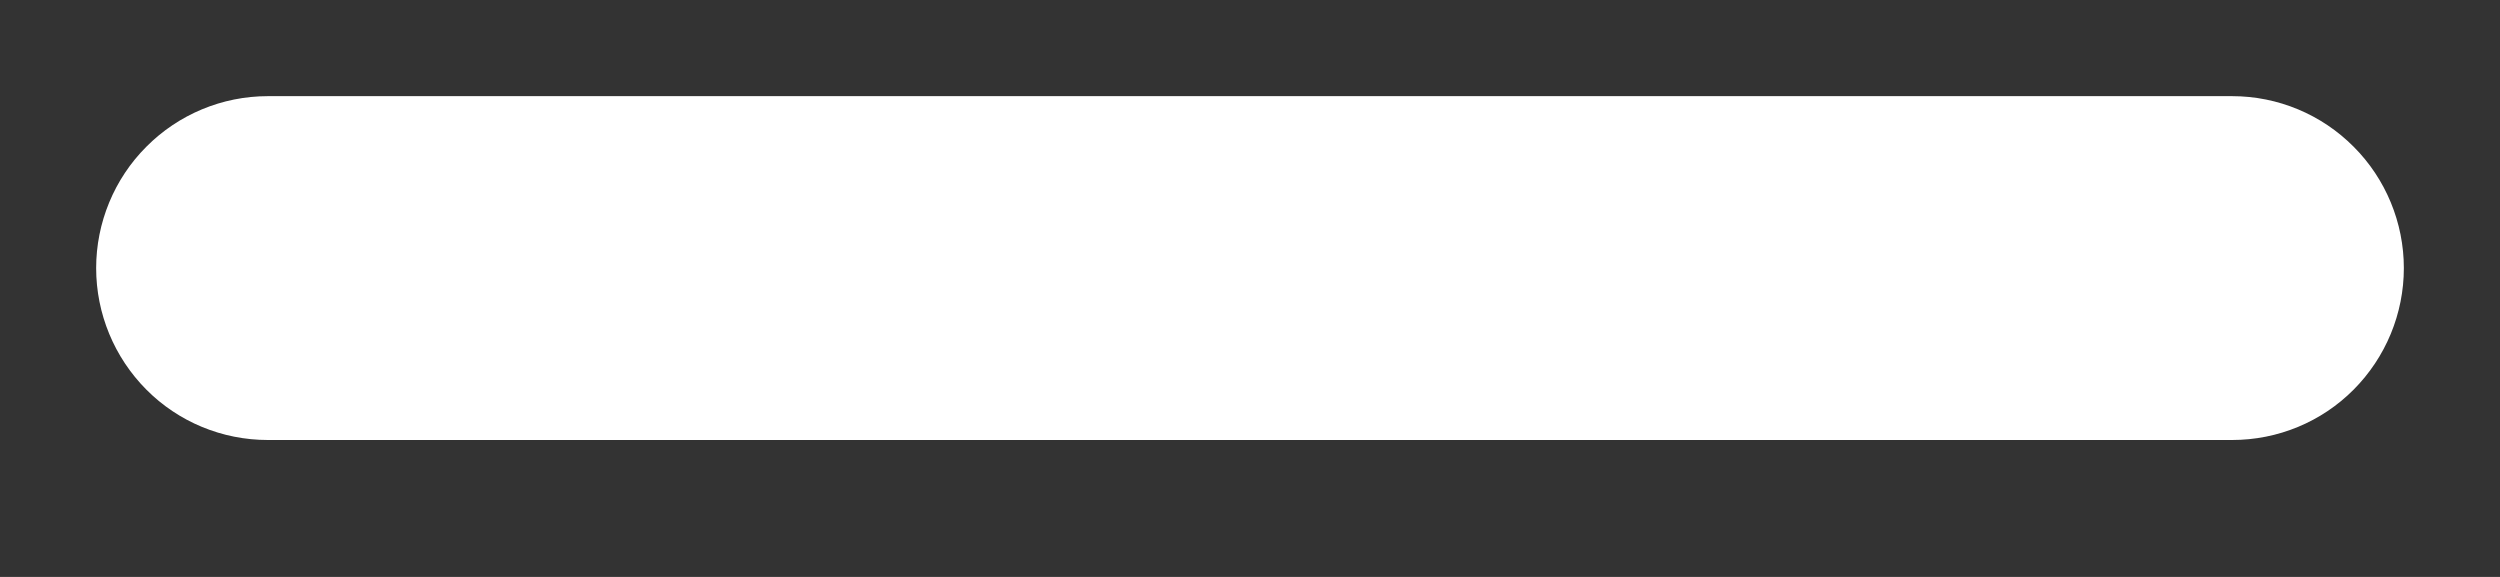 <svg width="13" height="3" viewBox="0 0 13 3" fill="none" xmlns="http://www.w3.org/2000/svg">
<rect x="0" y="0" width="13" height="3" fill="#333333" stroke="none"/>
<path d="M11.607 1.788H1.393C1.289 1.788 1.189 1.747 1.115 1.673C1.041 1.599 1 1.499 1 1.394C1 1.29 1.041 1.189 1.115 1.115C1.189 1.042 1.289 1 1.393 1H11.607C11.711 1 11.811 1.042 11.885 1.115C11.959 1.189 12 1.29 12 1.394C12 1.499 11.959 1.599 11.885 1.673C11.811 1.747 11.711 1.788 11.607 1.788Z" fill="white"/>
<path d="M1 1.394H0.5H1ZM11.607 1.288H1.393V2.288H11.607V1.288ZM1.393 1.288C1.422 1.288 1.449 1.3 1.469 1.32L0.761 2.026C0.928 2.194 1.155 2.288 1.393 2.288V1.288ZM1.469 1.32C1.489 1.34 1.5 1.367 1.5 1.394H0.5C0.5 1.631 0.594 1.858 0.761 2.026L1.469 1.32ZM1.5 1.394C1.5 1.422 1.489 1.448 1.469 1.468L0.761 0.763C0.594 0.93 0.5 1.158 0.5 1.394H1.5ZM1.469 1.468C1.449 1.488 1.422 1.5 1.393 1.5V0.5C1.155 0.5 0.928 0.595 0.761 0.763L1.469 1.468ZM1.393 1.5H11.607V0.5H1.393V1.5ZM11.607 1.5C11.578 1.5 11.551 1.488 11.531 1.468L12.239 0.763C12.072 0.595 11.845 0.5 11.607 0.5V1.5ZM11.531 1.468C11.511 1.448 11.5 1.422 11.5 1.394H12.5C12.5 1.158 12.406 0.93 12.239 0.763L11.531 1.468ZM11.5 1.394C11.5 1.367 11.511 1.34 11.531 1.32L12.239 2.026C12.406 1.858 12.5 1.631 12.5 1.394H11.5ZM11.531 1.32C11.551 1.3 11.578 1.288 11.607 1.288V2.288C11.845 2.288 12.072 2.194 12.239 2.026L11.531 1.32Z" fill="white"/>
</svg>
